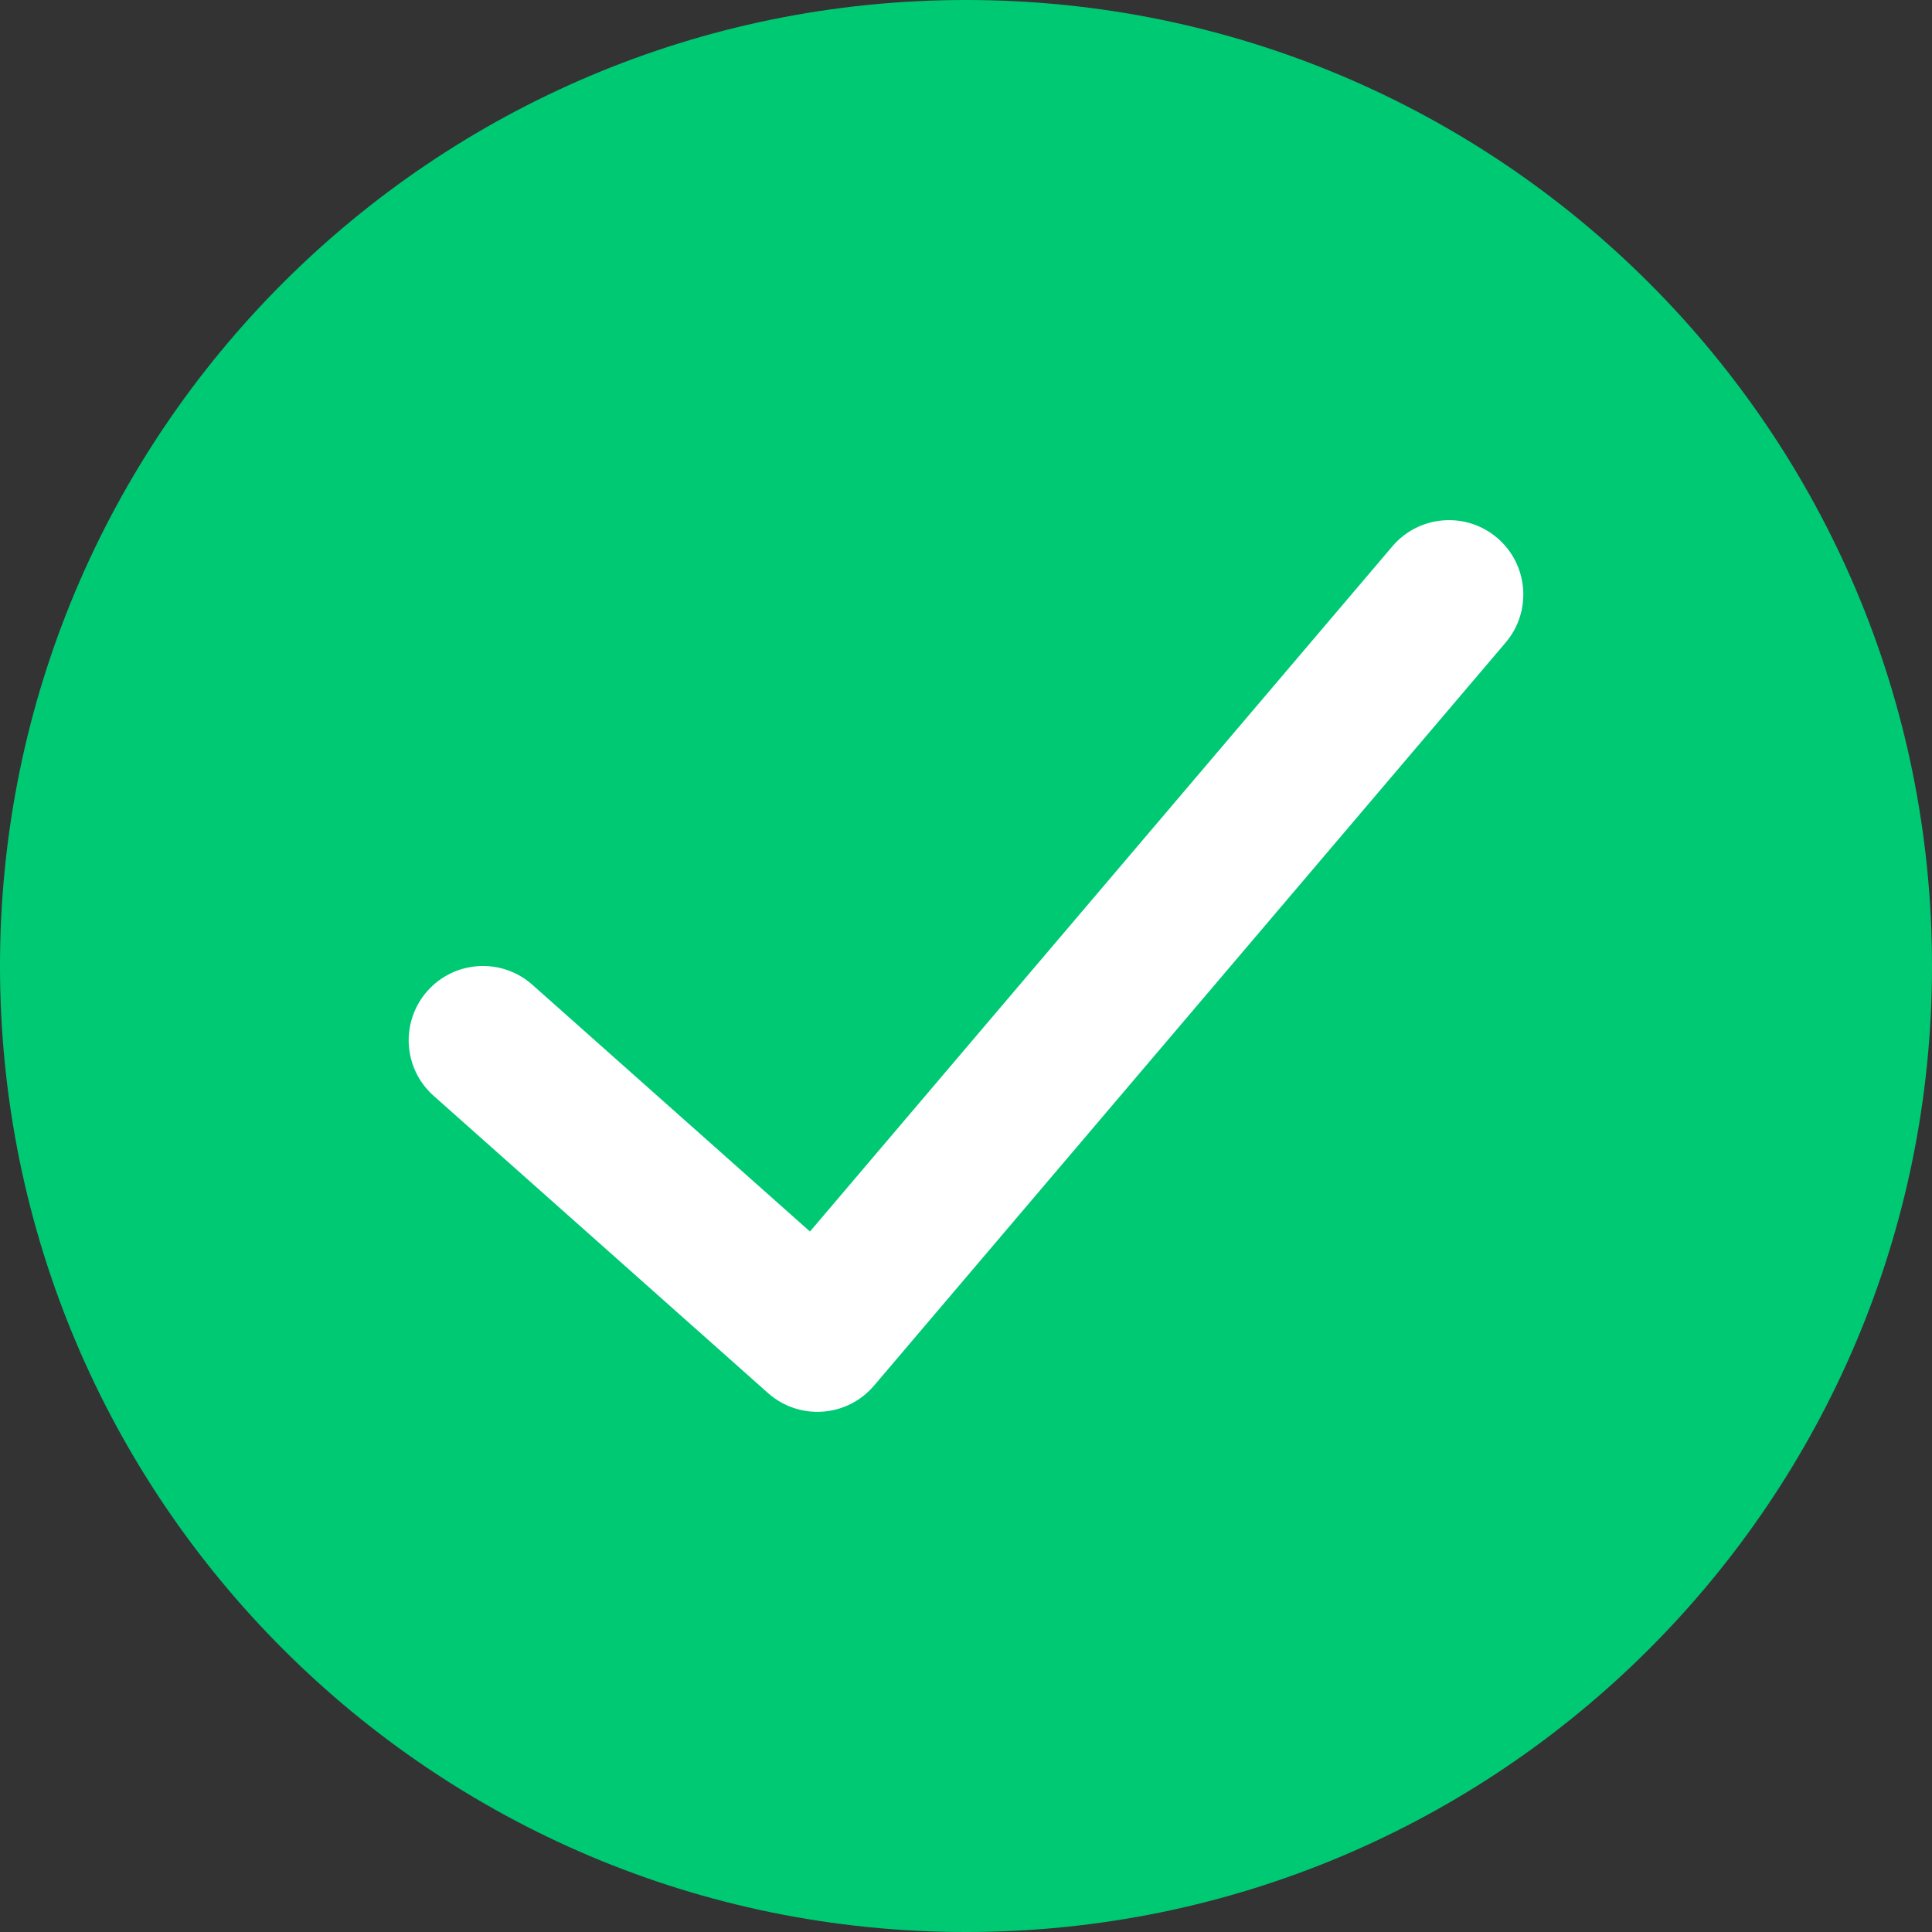 <svg width="150" height="150" viewBox="0 0 150 150" fill="none" xmlns="http://www.w3.org/2000/svg">
<rect x="0" y="0" width="150" height="150" fill="#333333" stroke="none"/>
<path fill-rule="evenodd" clip-rule="evenodd" d="M75 150C116.421 150 150 116.421 150 75C150 33.579 116.421 0 75 0C33.579 0 0 33.579 0 75C0 116.421 33.579 150 75 150Z" fill="#00C974"/>
<path d="M108.104 42.417C110.168 39.989 113.809 39.694 116.237 41.757C118.664 43.821 118.96 47.462 116.896 49.89L67.858 107.582C65.762 110.048 62.048 110.307 59.629 108.157L33.668 85.08C31.286 82.963 31.072 79.317 33.188 76.936C35.305 74.554 38.952 74.34 41.333 76.457L62.886 95.615L108.104 42.417Z" fill="white"/>
</svg>
